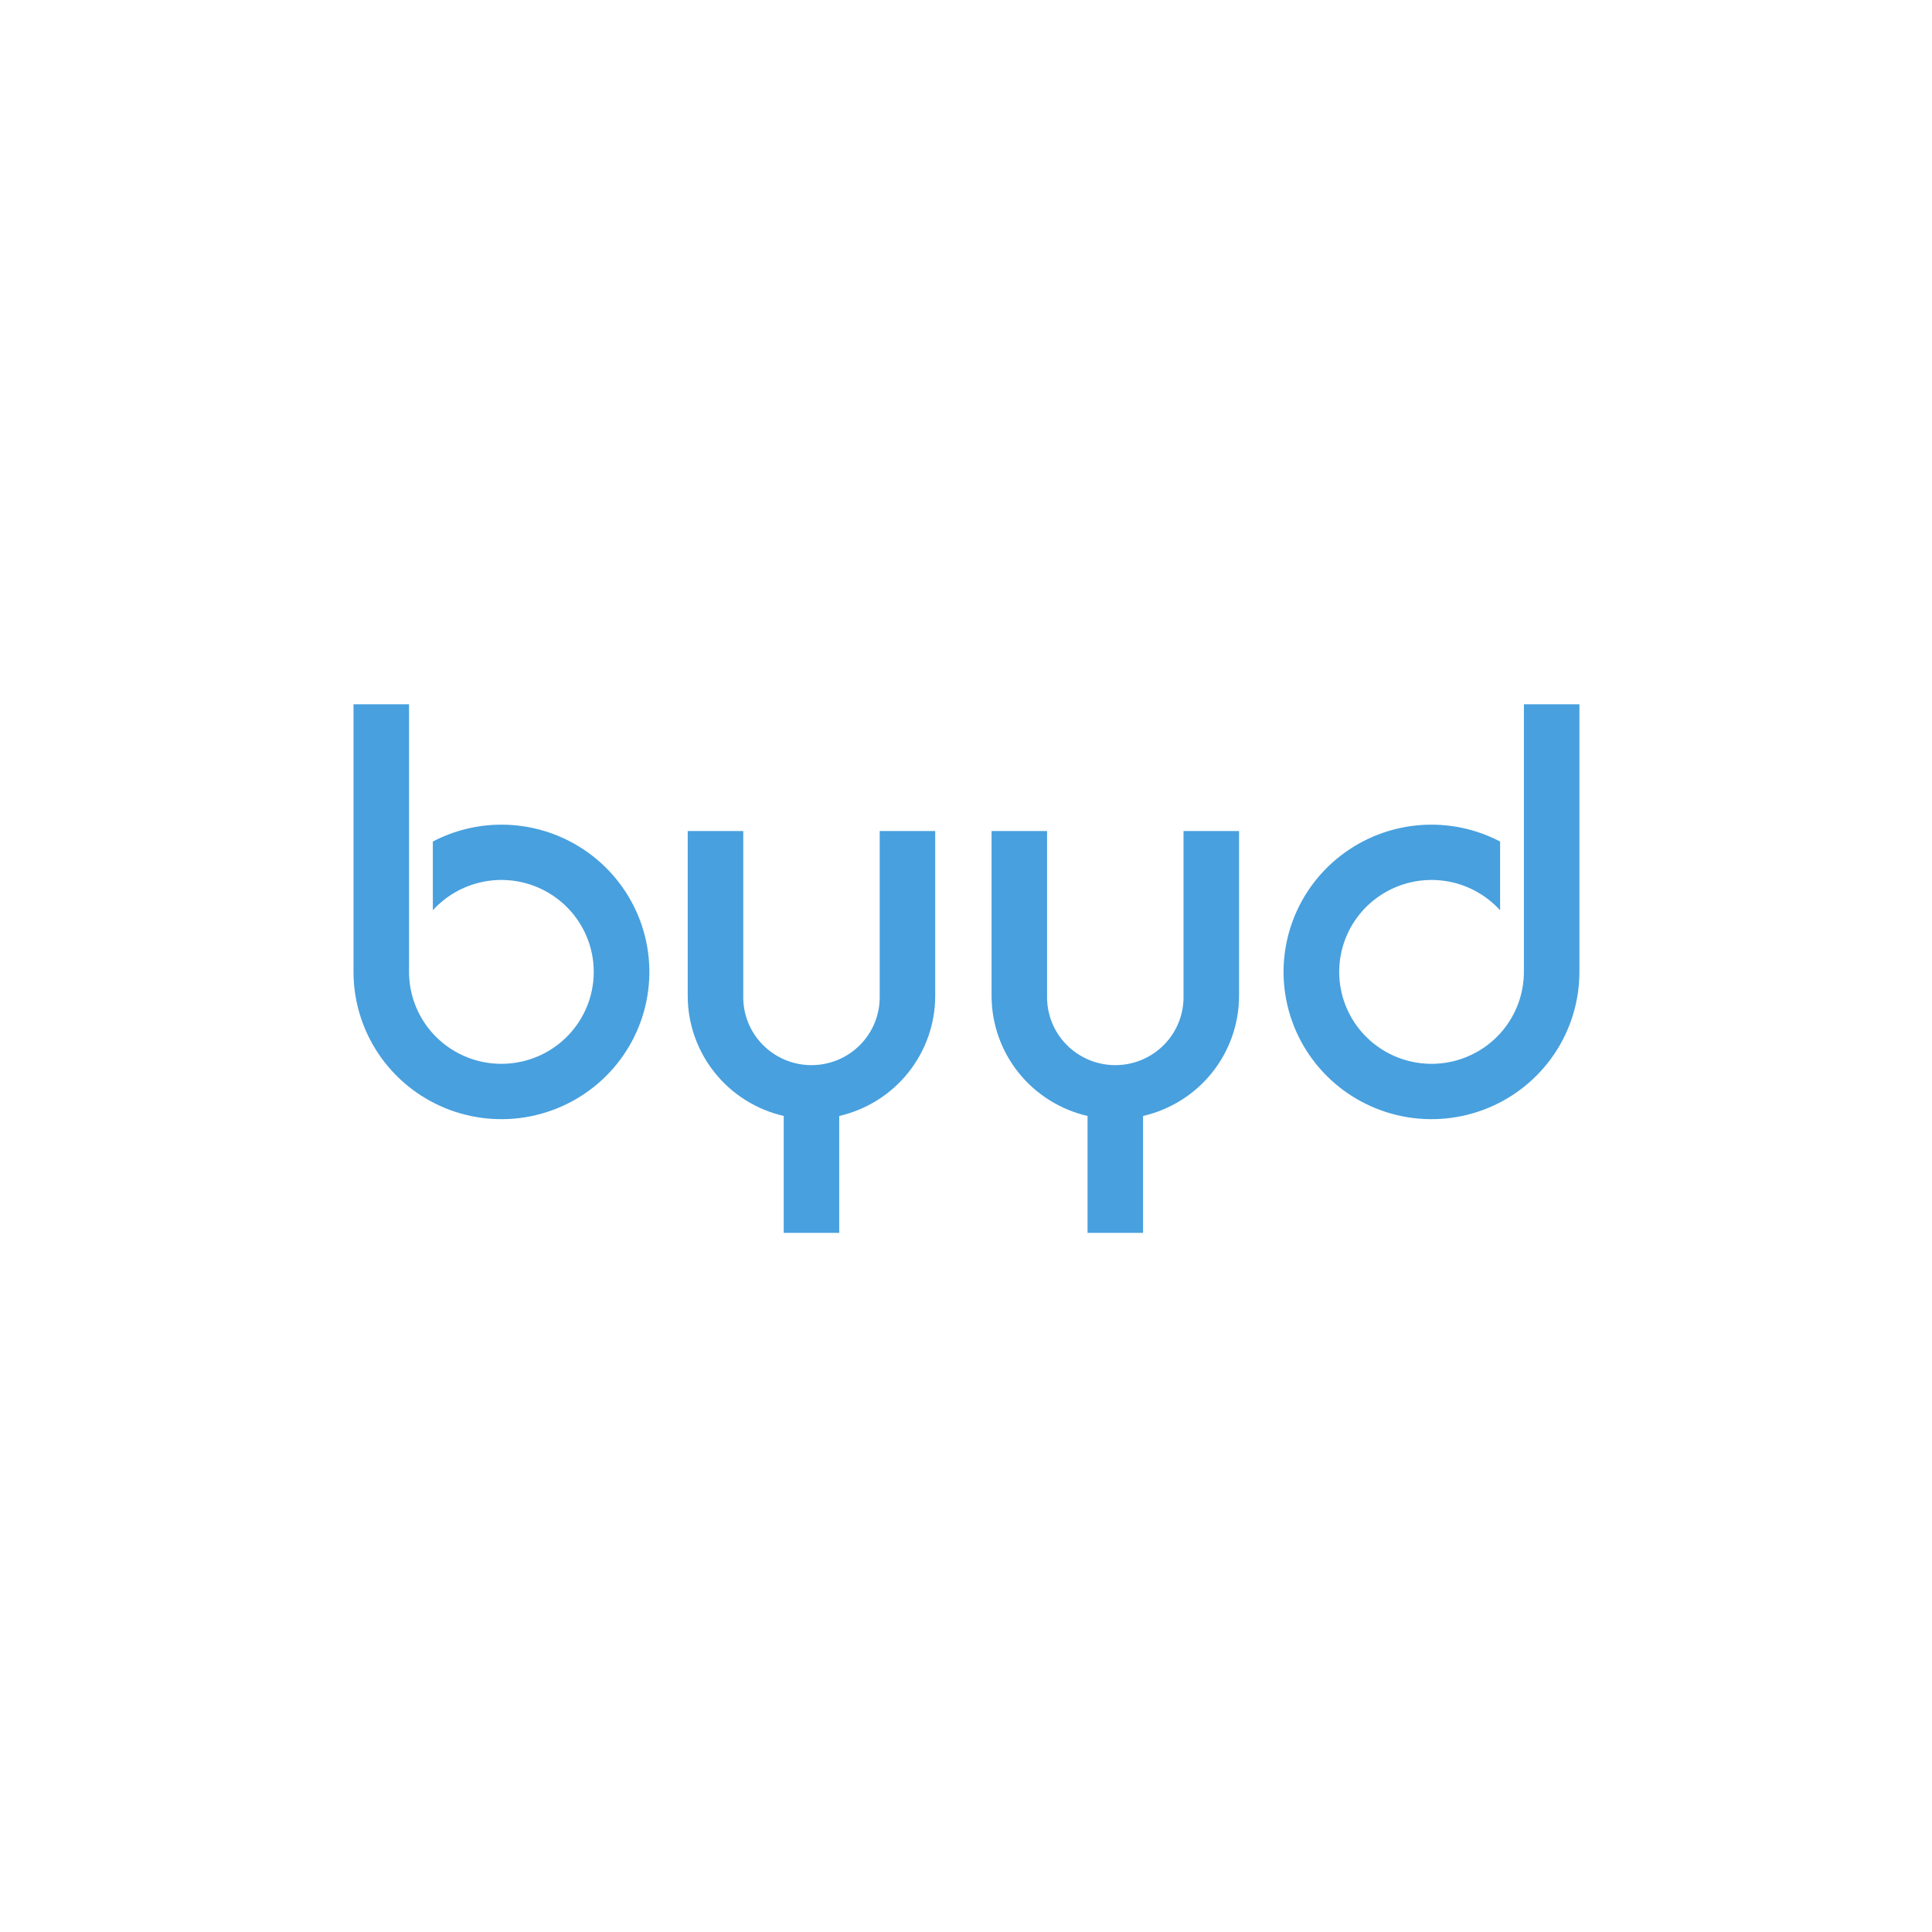 <?xml version="1.0" encoding="UTF-8"?> <svg xmlns="http://www.w3.org/2000/svg" width="400" height="400" viewBox="0 0 400 400" fill="none"> <rect width="400" height="400" fill="white"></rect> <path d="M103.831 170.736C98.877 170.736 93.998 171.935 89.615 174.232V188.467C92.607 185.167 96.665 183.013 101.085 182.38C105.505 181.747 110.009 182.673 113.814 185C117.619 187.326 120.487 190.905 121.919 195.115C123.351 199.326 123.257 203.903 121.654 208.052C120.051 212.201 117.039 215.661 113.142 217.831C109.244 220.001 104.707 220.745 100.316 219.933C95.926 219.12 91.959 216.804 89.105 213.385C86.25 209.967 84.688 205.661 84.689 201.216V145.815H73.191V201.233C73.192 207.262 74.99 213.156 78.356 218.168C81.722 223.181 86.505 227.087 92.101 229.393C97.697 231.7 103.855 232.303 109.795 231.127C115.735 229.95 121.191 227.046 125.474 222.783C129.757 218.52 132.674 213.088 133.856 207.175C135.037 201.261 134.432 195.132 132.115 189.561C129.798 183.99 125.874 179.229 120.838 175.878C115.803 172.527 109.883 170.738 103.826 170.736H103.831Z" fill="#48A0DE"></path> <path d="M296.364 170.736C301.318 170.736 306.195 171.936 310.58 174.232V188.467C307.588 185.167 303.53 183.013 299.11 182.38C294.69 181.747 290.187 182.673 286.381 185C282.576 187.326 279.708 190.905 278.276 195.115C276.844 199.326 276.938 203.903 278.541 208.052C280.144 212.201 283.156 215.661 287.053 217.831C290.951 220.001 295.488 220.745 299.879 219.933C304.269 219.12 308.236 216.804 311.09 213.385C313.945 209.967 315.507 205.661 315.507 201.216V145.815H327V201.233C326.998 207.262 325.2 213.156 321.836 218.168C318.469 223.181 313.686 227.087 308.088 229.393C302.493 231.7 296.336 232.303 290.396 231.127C284.456 229.95 278.999 227.046 274.717 222.783C270.434 218.52 267.517 213.088 266.335 207.175C265.153 201.261 265.759 195.132 268.075 189.561C270.393 183.99 274.317 179.229 279.352 175.878C284.387 172.527 290.307 170.738 296.364 170.736Z" fill="#48A0DE"></path> <path d="M182.132 172.051V206.215C182.165 208.083 181.824 209.938 181.13 211.673C180.434 213.408 179.399 214.988 178.084 216.32C176.769 217.652 175.201 218.711 173.471 219.433C171.741 220.155 169.883 220.527 168.006 220.527C166.13 220.527 164.273 220.155 162.542 219.433C160.812 218.711 159.244 217.652 157.929 216.32C156.614 214.988 155.579 213.408 154.884 211.673C154.188 209.938 153.848 208.083 153.881 206.215V172.051H142.387V206.215C142.397 211.98 144.366 217.572 147.975 222.081C151.584 226.59 156.619 229.751 162.262 231.049V255.252H173.752V231.049C179.394 229.751 184.429 226.59 188.038 222.081C191.646 217.572 193.616 211.98 193.626 206.215V172.051H182.132Z" fill="#48A0DE"></path> <path d="M245.037 172.051V206.215C245.07 208.083 244.729 209.938 244.034 211.673C243.339 213.408 242.304 214.988 240.989 216.32C239.674 217.652 238.105 218.711 236.375 219.433C234.645 220.155 232.787 220.527 230.911 220.527C229.035 220.527 227.178 220.155 225.447 219.433C223.717 218.711 222.148 217.652 220.834 216.32C219.519 214.988 218.483 213.408 217.788 211.673C217.093 209.938 216.752 208.083 216.785 206.215V172.051H205.296V206.215C205.305 211.98 207.273 217.572 210.882 222.081C214.49 226.59 219.524 229.75 225.167 231.049V255.252H236.66V231.049C242.302 229.75 247.336 226.589 250.944 222.08C254.552 217.572 256.521 211.98 256.531 206.215V172.051H245.037Z" fill="#48A0DE"></path> </svg> 